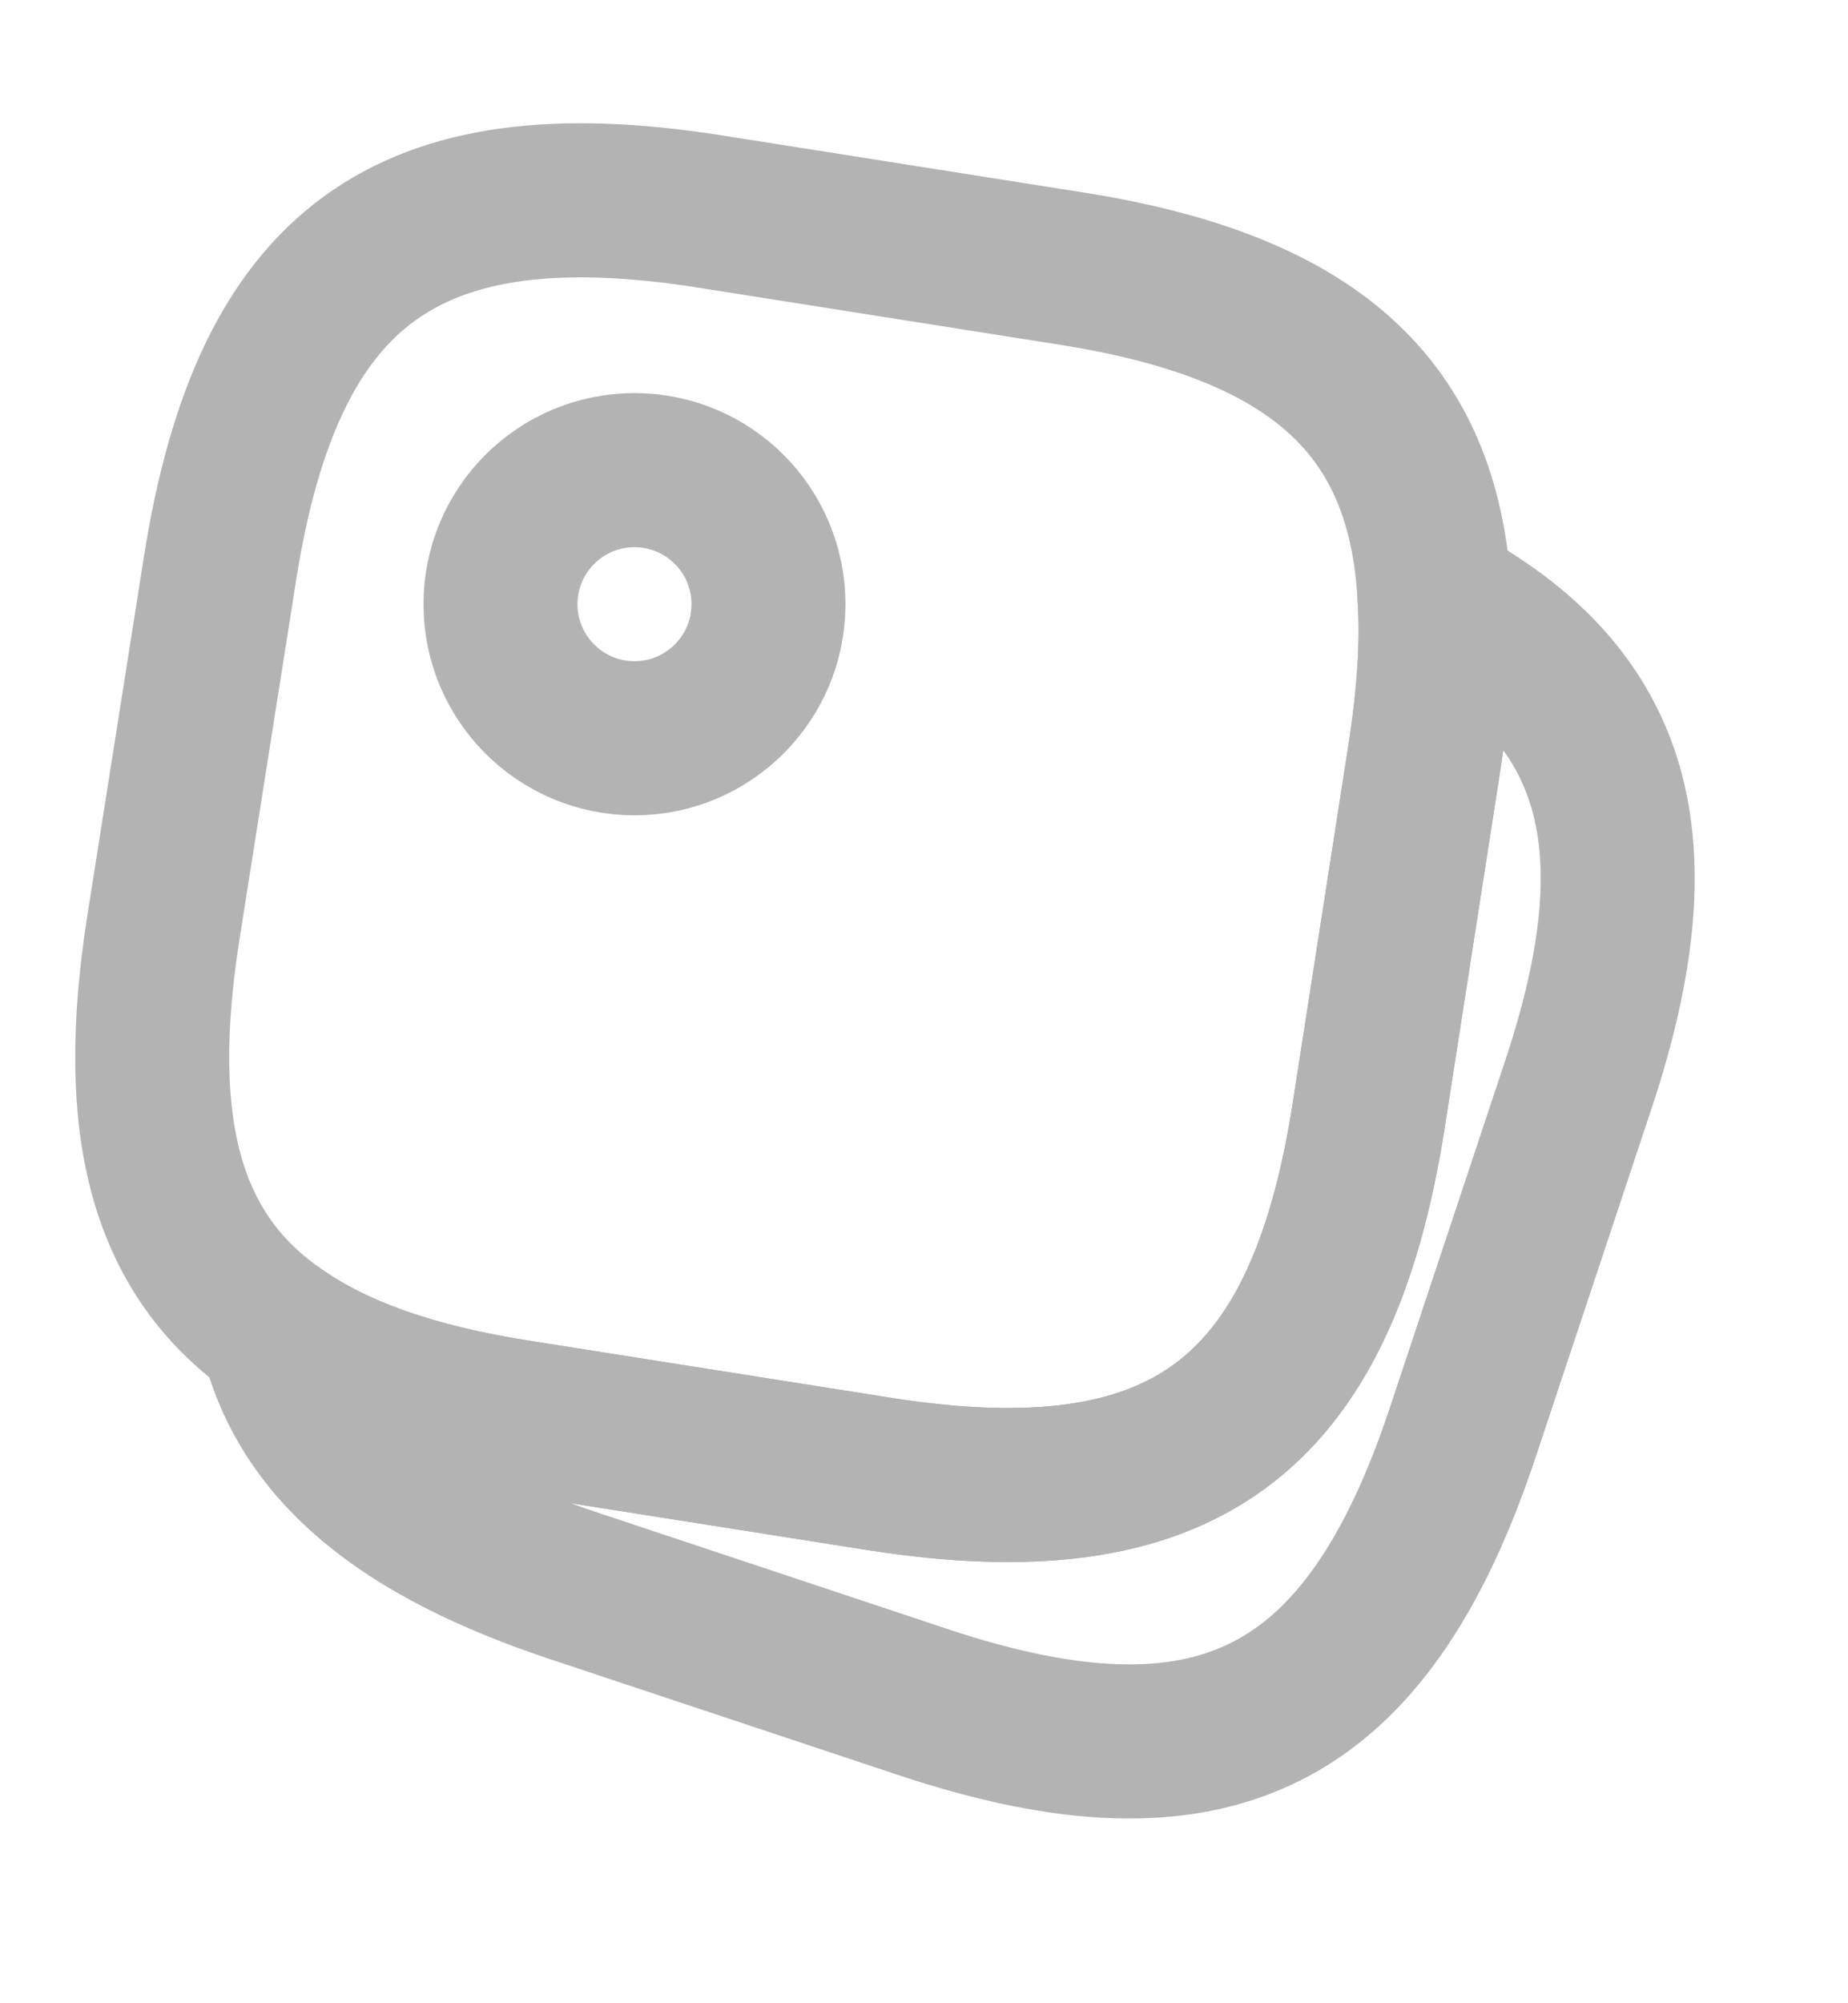 <svg width="12" height="13" viewBox="0 0 12 13" fill="none" xmlns="http://www.w3.org/2000/svg">
    <path d="M9.315 3.876C9.335 4.181 9.31 4.526 9.25 4.911L8.885 7.256C8.575 9.211 7.67 9.871 5.715 9.566L3.37 9.196C2.695 9.091 2.175 8.911 1.795 8.641C1.07 8.136 0.86 7.306 1.06 6.026L1.43 3.681C1.74 1.726 2.645 1.066 4.6 1.371L6.945 1.741C8.515 1.986 9.25 2.626 9.315 3.876Z" stroke="#B3B3B3" stroke-linecap="round" stroke-linejoin="round"/>
    <path d="M10.25 7.036L9.5 9.291C8.875 11.171 7.875 11.671 5.995 11.046L3.74 10.296C2.605 9.921 1.975 9.401 1.795 8.641C2.175 8.911 2.695 9.091 3.37 9.196L5.715 9.566C7.67 9.871 8.575 9.211 8.885 7.256L9.25 4.911C9.31 4.526 9.335 4.181 9.315 3.876C10.51 4.511 10.77 5.471 10.25 7.036Z" stroke="#B3B3B3" stroke-linecap="round" stroke-linejoin="round"/>
    <path d="M4.12 4.791C4.6 4.791 4.99 4.401 4.99 3.921C4.99 3.44 4.6 3.051 4.12 3.051C3.64 3.051 3.25 3.44 3.25 3.921C3.25 4.401 3.64 4.791 4.12 4.791Z" stroke="#B3B3B3" stroke-linecap="round" stroke-linejoin="round"/>
</svg>
